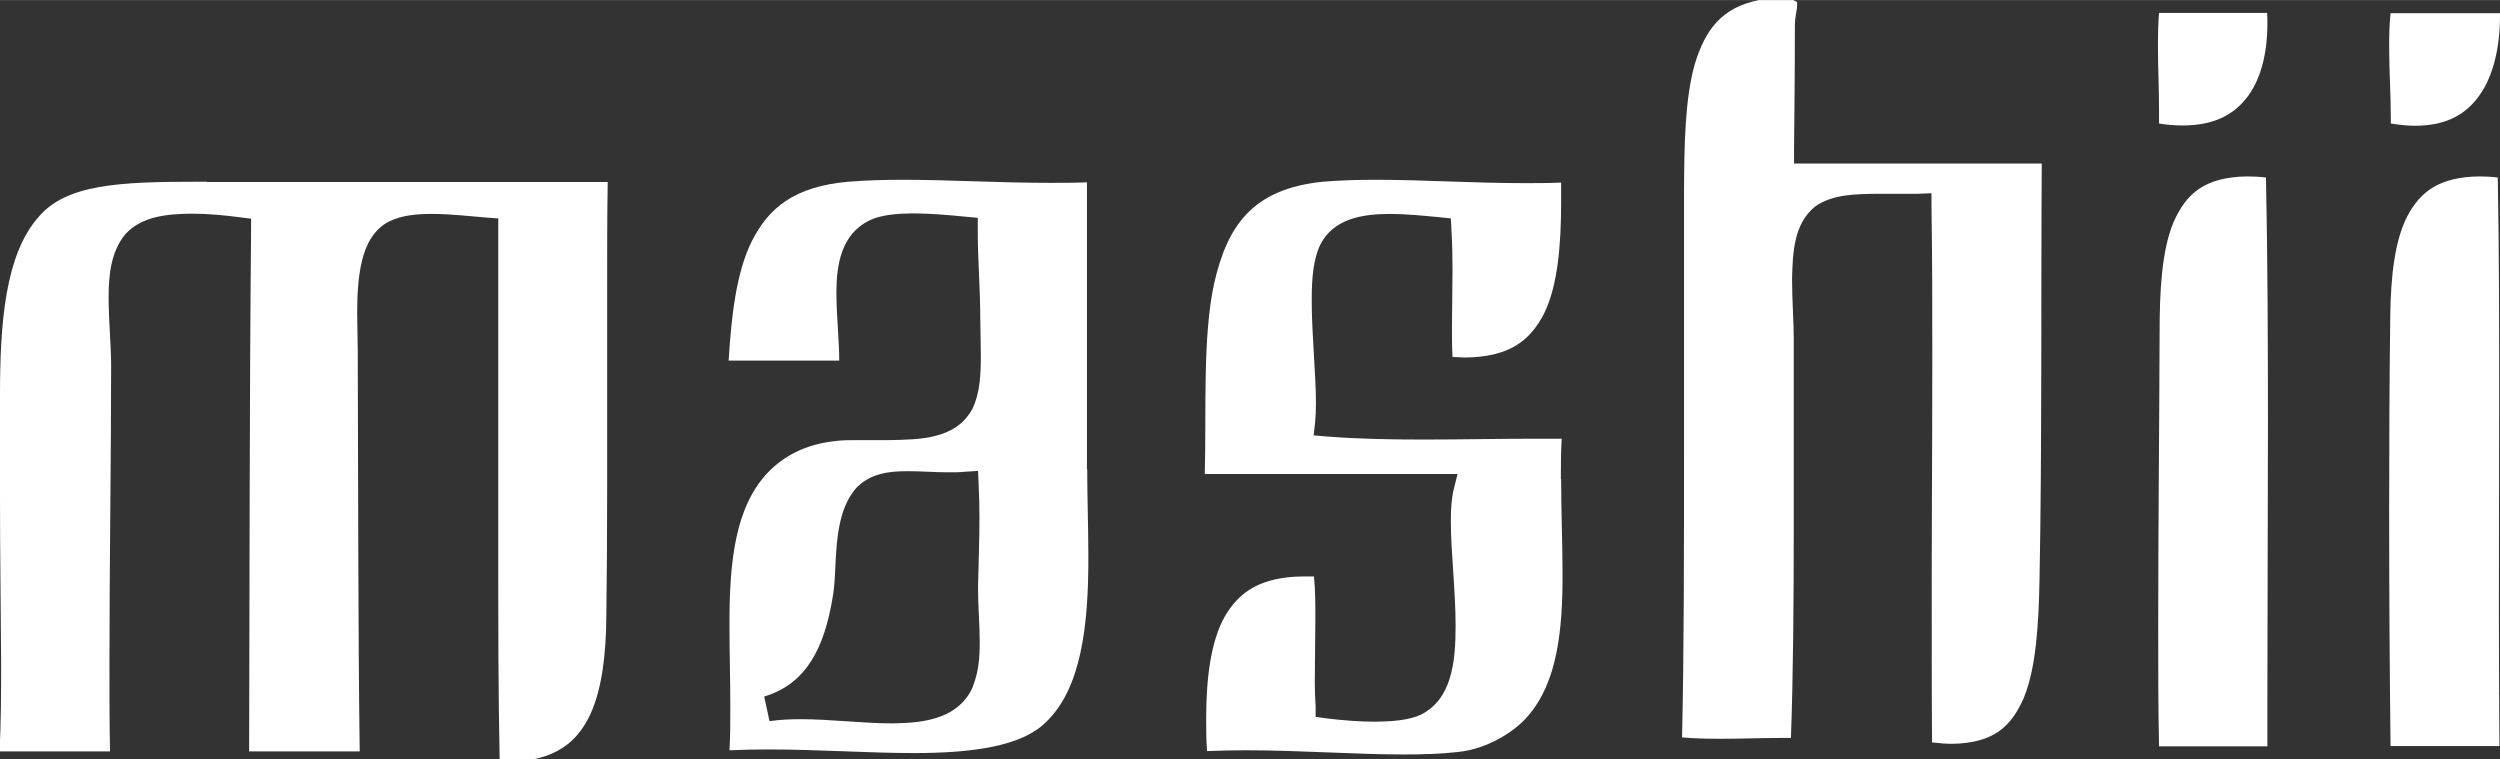 <?xml version="1.0" encoding="UTF-8"?><svg id="a" xmlns="http://www.w3.org/2000/svg" width="31.51mm" height="9.57mm" viewBox="0 0 89.31 27.12"><rect x="0" y="0" width="89.31" height="27.12" fill="#333333" stroke="none"/><path d="m64.09,5.86v-.45c.01-1.07.03-2.84.03-4.33v-.18c0-.29.08-.54.08-.72v-.11s-.09-.04-.14-.07h-1.22c-1.31.26-1.91,1.03-2.29,2.27-.36,1.25-.38,2.91-.39,4.57,0,1.72,0,3.53,0,5.36v3.92c0,3.6,0,7.15-.07,10.22.43.04.9.05,1.38.05.71,0,1.46-.03,2.19-.03h.32c.08-2.24.1-4.84.1-7.48v-6.79c0-.6-.06-1.36-.06-2.11.02-.99.07-2,.83-2.61.63-.44,1.45-.44,2.26-.45.37,0,.73,0,1.06,0h.37l.46-.02v.46c.03,1.81.03,3.61.03,5.41,0,3.42-.03,6.82-.02,10.24,0,1.17,0,2.34.01,3.51.26.03.5.05.73.05,1.48-.03,2.11-.62,2.56-1.67.43-1.07.52-2.61.55-4.21.09-4.47.05-10.5.08-14.85h-8.84Z" fill="#fff"/><path d="m77.13,4.41c.3.05.58.07.84.07,1.12,0,1.82-.38,2.3-1s.73-1.54.73-2.63c0-.13,0-.26-.01-.39h-3.86c-.03.36-.04.74-.04,1.13,0,.78.04,1.61.04,2.42v.4Z" fill="#fff"/><path d="m85.41,4.41c.31.05.6.08.86.08,1.16,0,1.85-.43,2.33-1.12s.71-1.71.71-2.81v-.09h-3.91c-.04.37-.05.77-.05,1.18,0,.84.06,1.74.06,2.61v.16h0Z" fill="#fff"/><path d="m81,26.66v-1.66c0-3.26.02-6.51.02-9.77,0-2.95-.01-5.9-.07-8.89-.25-.03-.48-.04-.69-.04-1.52.03-2.16.62-2.61,1.63-.43,1.02-.5,2.49-.5,3.97-.01,3.18-.05,7.03-.05,10.46,0,1.55,0,3.02.03,4.3h3.88,0Z" fill="#fff"/><path d="m89.29,26.66c-.01-1.61-.02-3.2-.02-4.8,0-2.56.01-5.11.01-7.66s0-5.22-.05-7.86c-.23-.03-.45-.04-.66-.04-1.44.02-2.11.55-2.57,1.42-.46.89-.59,2.18-.61,3.54-.03,2.27-.04,4.68-.04,7.07,0,2.89.02,5.76.05,8.32h3.89Z" fill="#fff"/><path d="m7.4,6.49h-.32c-2.8,0-4.73.08-5.72,1.28C.19,9.11,0,11.52,0,14.11c0,.75,0,1.52,0,2.28v1.35c0,2.03.03,4.01.04,5.86,0,1.14,0,2.22-.06,3.24h3.95c-.02-.98-.02-2.06-.02-3.18,0-3.44.06-7.37.06-10.59,0-.75-.09-1.61-.09-2.43s.08-1.65.6-2.28c.58-.63,1.47-.72,2.36-.73.59,0,1.2.06,1.73.13l.4.05v.4c-.06,6.18-.05,12.42-.07,18.63h3.95c-.06-4.42-.05-9.57-.07-14.31,0-.39-.02-.86-.02-1.35,0-.63.03-1.28.17-1.86s.42-1.14.99-1.42c.46-.22.98-.26,1.52-.26.69,0,1.41.09,1.94.13l.42.03v.42c0,1.27,0,2.53,0,3.79,0,2.64,0,5.27,0,7.91,0,2.39,0,4.78.05,7.2h1.23c1.05-.23,1.63-.78,2.03-1.65.39-.88.54-2.08.55-3.4.02-1.44.03-2.96.03-4.51,0-2.42,0-4.9,0-7.25,0-1.32,0-2.61.02-3.81H7.4Z" fill="#fff"/><path d="m38.83,16.76v-1.81c0-1.86,0-3.72,0-5.52,0-.99,0-1.97,0-2.92-.44.02-.87.02-1.31.02-1.83,0-3.61-.11-5.27-.11-.67,0-1.32.02-1.95.07-1.93.17-2.85.94-3.45,2.14-.54,1.1-.72,2.61-.82,4.25h3.95v-.02c0-.73-.1-1.58-.1-2.39,0-1,.16-2.08,1.16-2.59.44-.21.97-.25,1.55-.26.62,0,1.3.06,1.92.12l.42.04v.42s0,.08,0,.13c0,.91.09,2.01.09,3.1,0,.39.02.83.02,1.26,0,.68-.03,1.35-.3,1.91-.59,1.09-1.86,1.1-2.98,1.12h-1.09c-.32,0-.62,0-.88.04-1,.11-1.8.53-2.36,1.12-1.16,1.22-1.38,3.16-1.37,5.49,0,.92.03,1.9.03,2.9,0,.5,0,1.02-.03,1.53.46-.02.92-.03,1.39-.03,1.77,0,3.58.13,5.2.13,2.12,0,3.87-.25,4.72-1.11,1.26-1.2,1.52-3.46,1.51-5.95,0-1.02-.04-2.07-.04-3.09h0Zm-4.06,7.73c-.22.56-.68.93-1.19,1.11-.51.19-1.09.23-1.7.24-1.05,0-2.22-.15-3.28-.15-.39,0-.76.02-1.11.07l-.19-.88c1.52-.45,2.15-1.77,2.44-3.51.21-1.06-.07-2.87.84-3.93h0c.51-.54,1.19-.61,1.85-.61.46,0,.95.04,1.45.04.2,0,.4,0,.6-.02l.46-.03.02.46c.02.4.03.79.03,1.18,0,.83-.03,1.65-.05,2.46v.14c0,.59.06,1.25.06,1.88,0,.54-.04,1.07-.24,1.56h.01Z" fill="#fff"/><path d="m55.76,17.11c0-.48,0-.96.03-1.44h-.92c-1.32,0-2.67.03-4,.03-1.18,0-2.35-.02-3.48-.11l-.46-.04.05-.46c.02-.2.03-.43.03-.69,0-1.04-.15-2.46-.15-3.67,0-.77.05-1.46.31-2,.47-.91,1.47-1.09,2.49-1.09.56,0,1.17.06,1.79.12l.38.04.02.38c.03.5.04.98.04,1.45,0,.69-.02,1.36-.02,2.04,0,.36,0,.71.02,1.08.16,0,.31.02.45.02,1.6-.02,2.33-.61,2.83-1.59.48-.99.6-2.45.6-3.97v-.69c-.44.02-.87.02-1.31.02-1.83,0-3.65-.12-5.3-.12-.67,0-1.31.02-1.91.07-2.52.26-3.41,1.58-3.88,3.65-.41,1.93-.27,4.43-.33,6.79h9.03l-.14.56c-.07.28-.1.68-.1,1.13,0,1.09.17,2.48.17,3.74,0,1.31-.14,2.61-1.24,3.17-.45.2-1,.24-1.62.25-.58,0-1.19-.05-1.76-.12l-.38-.05v-.38c-.02-.28-.03-.56-.03-.85,0-.75.02-1.51.02-2.24,0-.54,0-1.07-.05-1.55-.13,0-.26,0-.39,0-1.52.02-2.28.55-2.79,1.42-.5.88-.67,2.2-.67,3.64,0,.39,0,.78.03,1.18.46-.02.92-.03,1.38-.03,1.94,0,3.91.15,5.64.15.7,0,1.36-.02,1.96-.09,1.03-.11,2-.71,2.49-1.29,1.03-1.19,1.24-3.01,1.23-5.12,0-1.06-.05-2.19-.05-3.33h-.01Z" fill="#fff"/></svg>